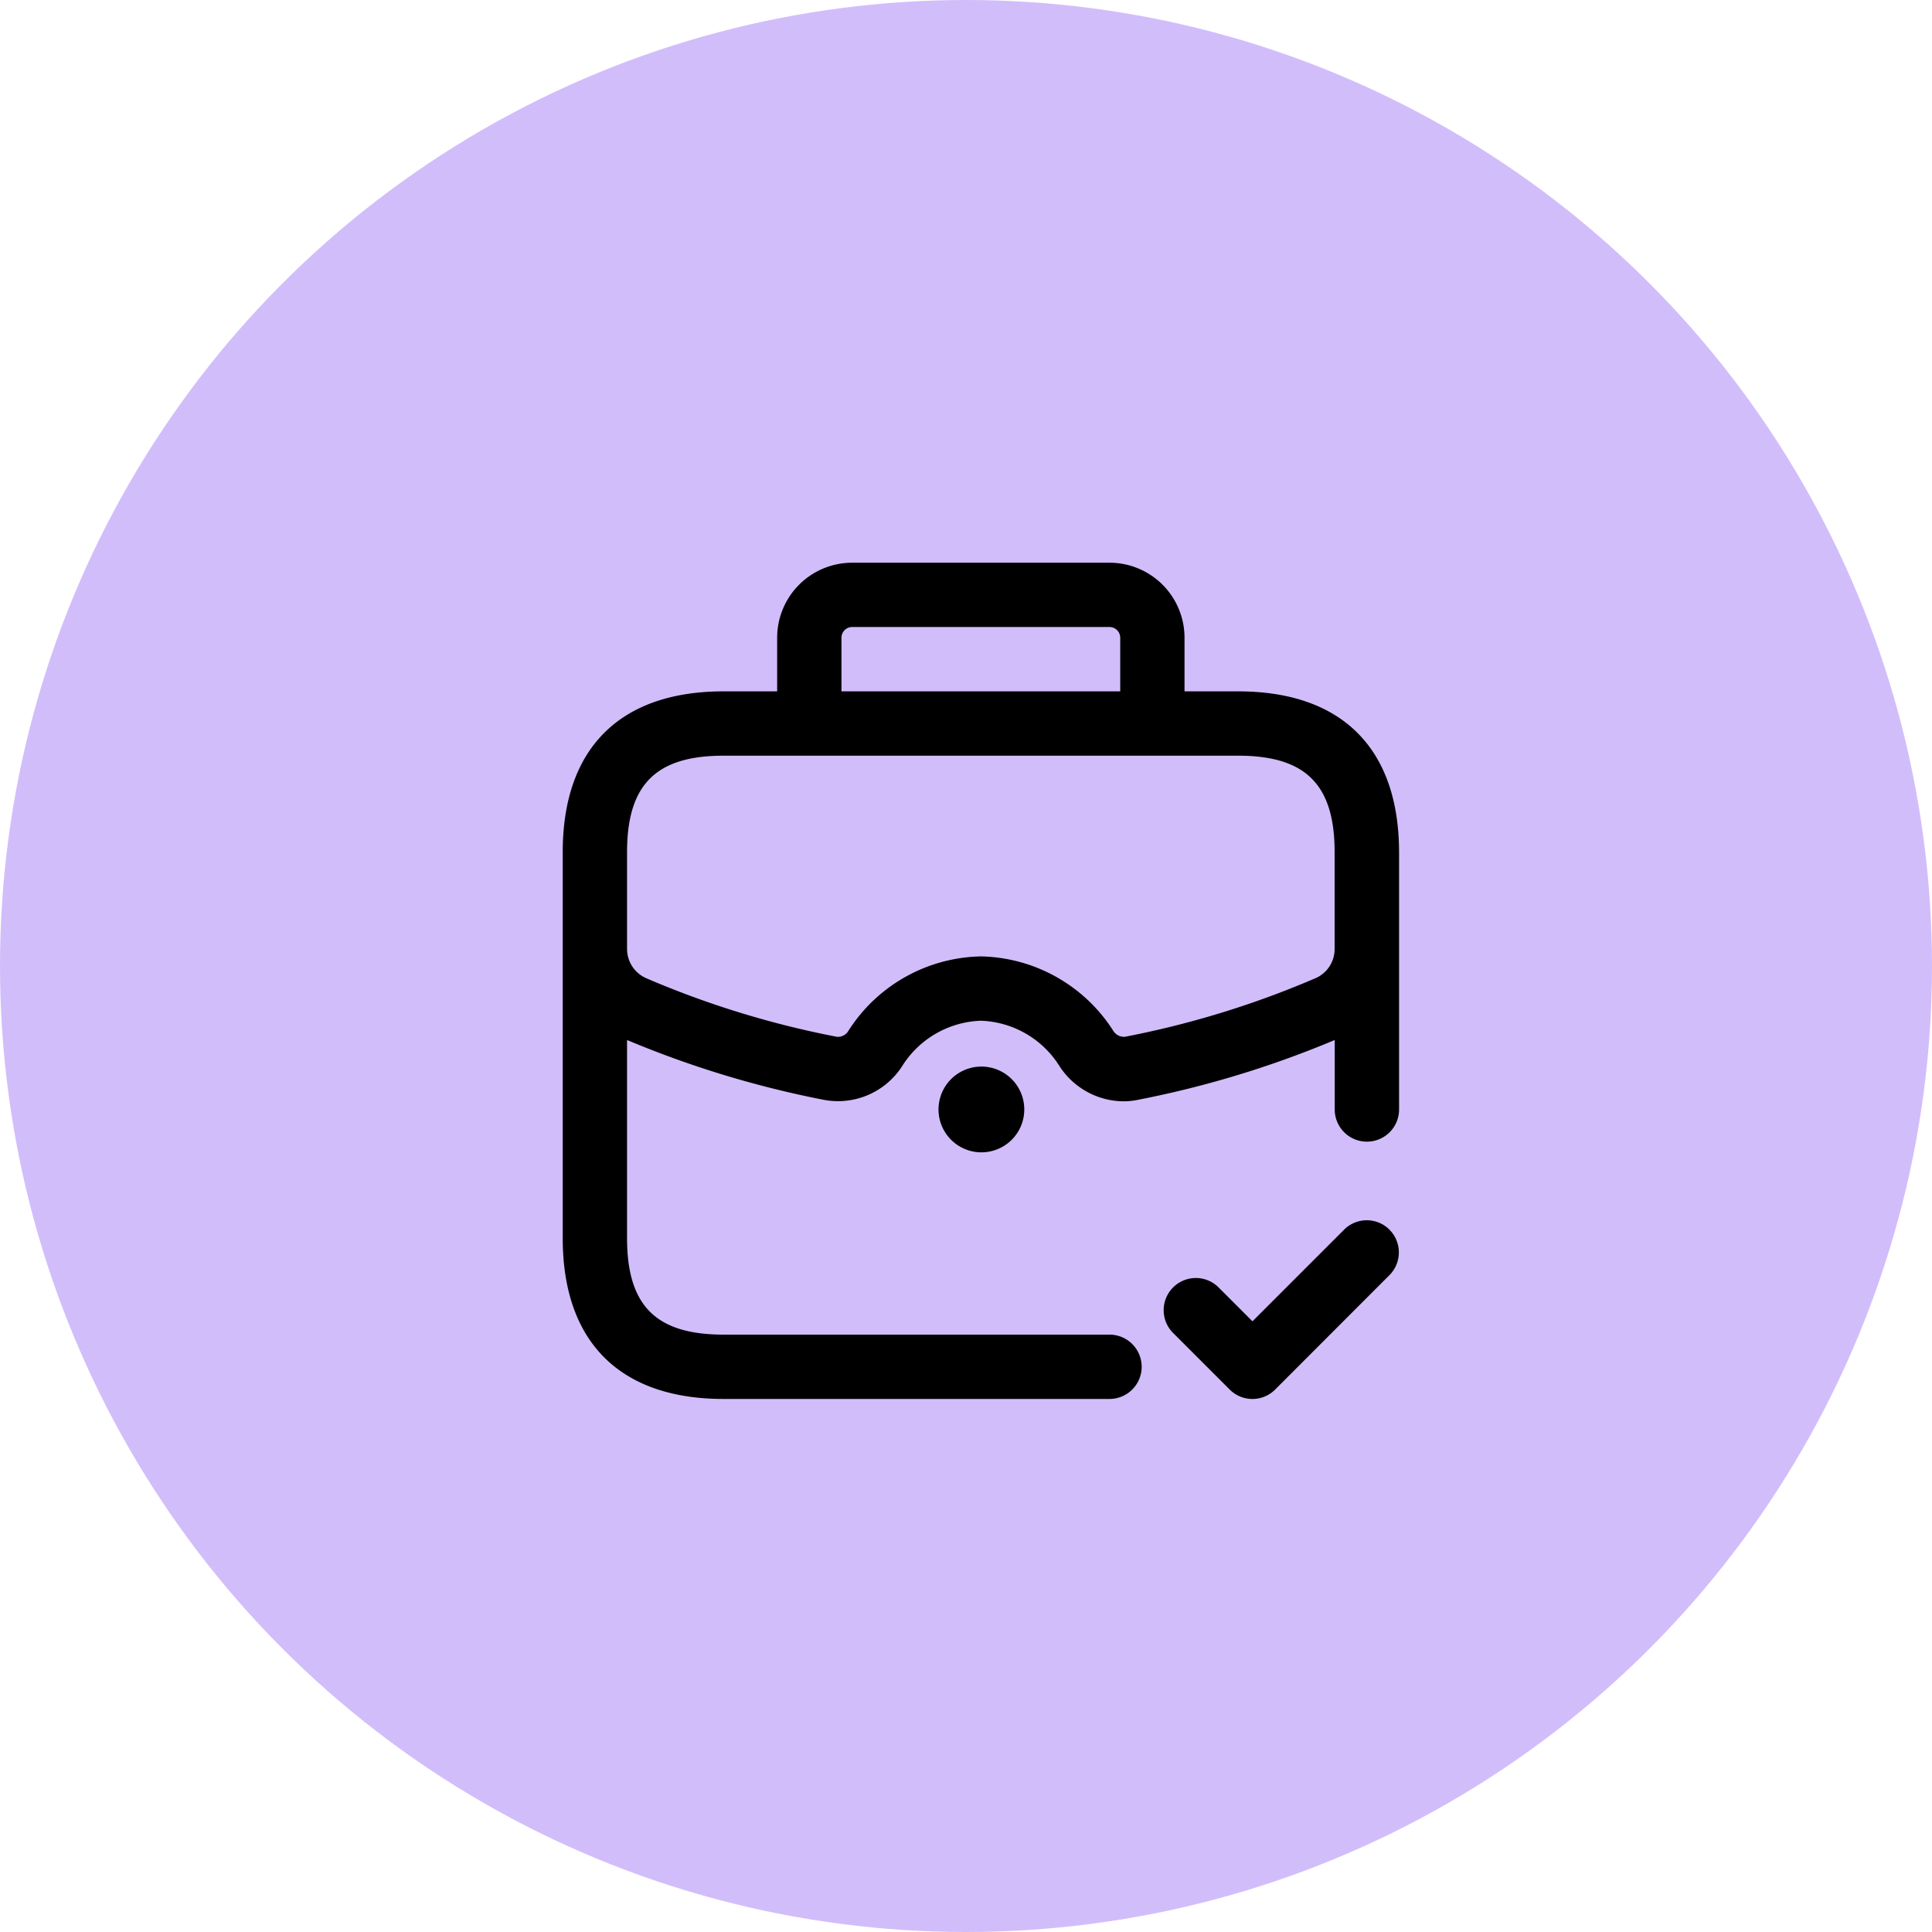 <?xml version="1.0" encoding="UTF-8"?> <svg xmlns="http://www.w3.org/2000/svg" id="Icon" width="51.5" height="51.5" viewBox="0 0 51.5 51.5"><circle id="Ellipse_14" data-name="Ellipse 14" cx="25.75" cy="25.75" r="25.75" fill="#d2bdfb"></circle><path id="Path_2080" data-name="Path 2080" d="M18.254,3.679H16.825V2.25a2,2,0,0,0-2-2H7.966a2,2,0,0,0-2,2V3.679H4.537C1.773,3.679.25,5.2.25,7.966V18.254c0,2.764,1.523,4.287,4.287,4.287H14.825a.857.857,0,1,0,0-1.715H4.537c-1.8,0-2.572-.769-2.572-2.572V12.973a26.765,26.765,0,0,0,5.248,1.595,2.032,2.032,0,0,0,2.082-.894,2.581,2.581,0,0,1,2.1-1.215,2.577,2.577,0,0,1,2.1,1.215,2.052,2.052,0,0,0,1.7.933,1.915,1.915,0,0,0,.385-.039,26.756,26.756,0,0,0,5.249-1.595v1.852a.857.857,0,1,0,1.715,0V7.966C22.541,5.2,21.018,3.679,18.254,3.679ZM7.68,2.25a.286.286,0,0,1,.286-.286h6.859a.286.286,0,0,1,.286.286V3.679H7.68Zm12.636,9.075a24.656,24.656,0,0,1-5.082,1.562.337.337,0,0,1-.313-.167A4.286,4.286,0,0,0,11.4,10.744,4.286,4.286,0,0,0,7.87,12.72a.325.325,0,0,1-.313.167,24.68,24.68,0,0,1-5.082-1.562.851.851,0,0,1-.51-.785V7.966c0-1.8.769-2.572,2.572-2.572H18.254c1.8,0,2.572.769,2.572,2.572v2.576A.848.848,0,0,1,20.316,11.326Zm-8.9,2.356a1.143,1.143,0,1,1-.011,0Zm10.871,4.347a.858.858,0,0,1,0,1.213L19.241,22.29a.856.856,0,0,1-1.212,0l-1.524-1.524a.858.858,0,0,1,1.213-1.213l.918.918,2.442-2.442A.855.855,0,0,1,22.289,18.029Z" transform="translate(14.75 14.75)"></path></svg> 